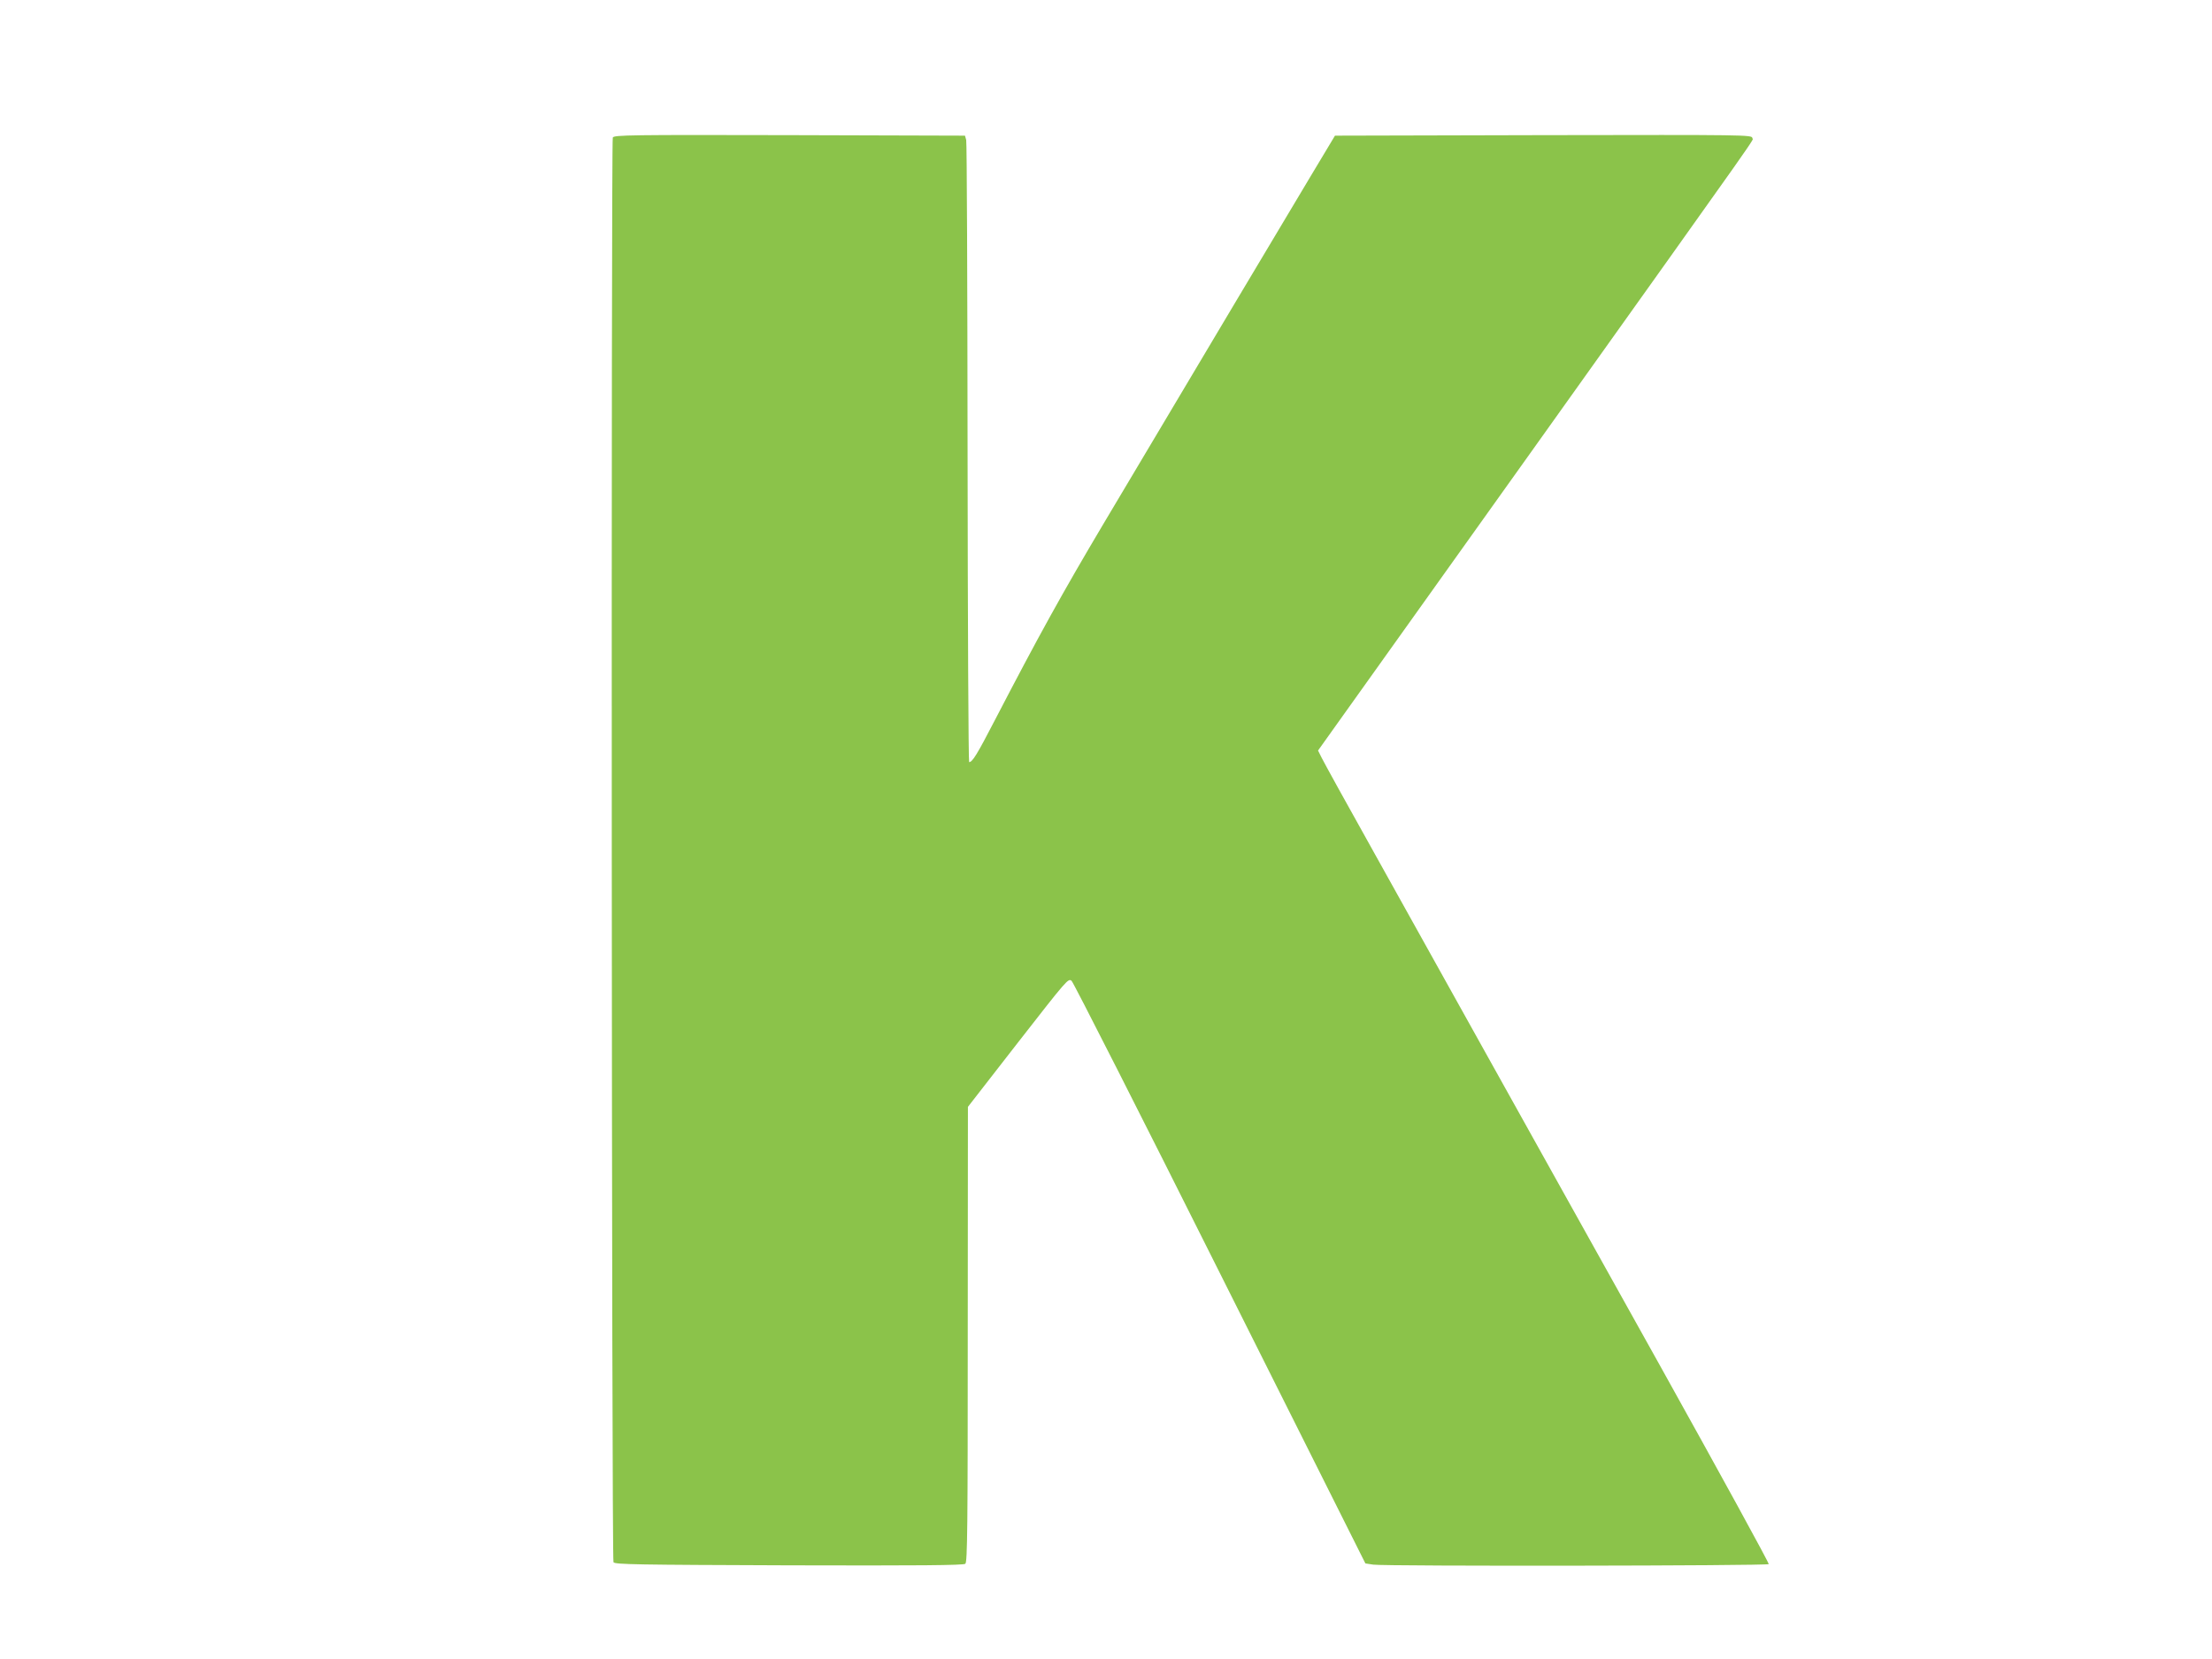 <?xml version="1.0" standalone="no"?>
<!DOCTYPE svg PUBLIC "-//W3C//DTD SVG 20010904//EN"
 "http://www.w3.org/TR/2001/REC-SVG-20010904/DTD/svg10.dtd">
<svg version="1.0" xmlns="http://www.w3.org/2000/svg"
 width="1280pt" height="960pt" viewBox="0 0 1280 960"
 preserveAspectRatio="xMidYMid meet">
<g transform="translate(0,960) scale(0.1,-0.1)"
fill="#8bc34a" stroke="none">
<path d="M3546 8804 c-10 -27 -7 -8227 4 -8244 8 -13 134 -15 1016 -18 747 -2
1010 0 1020 9 12 10 14 218 14 1328 l1 1316 290 373 c283 363 291 373 310 356
11 -10 398 -772 860 -1695 l840 -1676 46 -7 c75 -10 2281 -7 2288 3 3 5 -279
520 -626 1143 -348 623 -796 1428 -997 1788 -201 360 -495 889 -654 1174 -160
286 -299 538 -310 561 l-21 42 1234 1729 c1409 1976 1279 1791 1279 1815 0 19
-35 19 -1207 17 l-1208 -3 -141 -235 c-132 -220 -624 -1045 -1201 -2015 -234
-394 -372 -643 -627 -1134 -102 -197 -129 -241 -148 -241 -4 0 -8 804 -9 1788
-1 983 -4 1798 -8 1812 l-7 25 -1016 3 c-920 2 -1016 1 -1022 -14z"/>
</g>
</svg>
